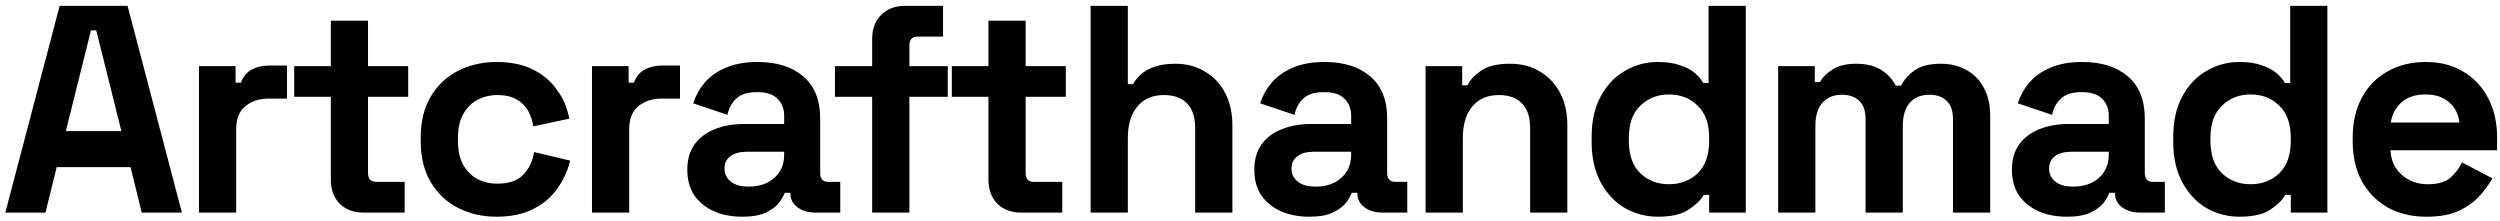<svg width="294" height="26" viewBox="0 0 294 26" fill="none" xmlns="http://www.w3.org/2000/svg">
<path d="M0.625 25L7.015 0.691H15.002L21.392 25H16.669L15.35 19.652H6.668L5.348 25H0.625ZM7.744 15.415H14.273L11.321 3.573H10.696L7.744 15.415ZM23.399 25V7.775H27.705V9.72H28.33C28.585 9.025 29.002 8.516 29.581 8.192C30.183 7.868 30.877 7.706 31.664 7.706H33.748V11.595H31.595C30.483 11.595 29.569 11.896 28.851 12.498C28.134 13.077 27.775 13.98 27.775 15.207V25H23.399ZM42.724 25C41.59 25 40.664 24.653 39.946 23.958C39.252 23.241 38.904 22.291 38.904 21.11V11.387H34.598V7.775H38.904V2.427H43.28V7.775H48.003V11.387H43.28V20.346C43.28 21.041 43.604 21.388 44.252 21.388H47.586V25H42.724ZM58.403 25.486C56.736 25.486 55.22 25.139 53.854 24.444C52.511 23.75 51.446 22.743 50.659 21.423C49.872 20.103 49.478 18.506 49.478 16.631V16.145C49.478 14.269 49.872 12.672 50.659 11.352C51.446 10.032 52.511 9.025 53.854 8.331C55.22 7.636 56.736 7.289 58.403 7.289C60.047 7.289 61.459 7.578 62.64 8.157C63.821 8.736 64.77 9.535 65.487 10.553C66.228 11.549 66.715 12.683 66.946 13.957L62.709 14.86C62.617 14.165 62.408 13.54 62.084 12.984C61.76 12.429 61.297 11.989 60.695 11.665C60.116 11.341 59.387 11.178 58.507 11.178C57.627 11.178 56.829 11.375 56.111 11.769C55.416 12.139 54.861 12.707 54.444 13.47C54.05 14.211 53.854 15.126 53.854 16.214V16.561C53.854 17.649 54.05 18.575 54.444 19.339C54.861 20.08 55.416 20.648 56.111 21.041C56.829 21.412 57.627 21.597 58.507 21.597C59.827 21.597 60.822 21.261 61.494 20.59C62.188 19.895 62.628 18.992 62.813 17.881L67.05 18.888C66.749 20.115 66.228 21.238 65.487 22.256C64.77 23.252 63.821 24.039 62.64 24.618C61.459 25.197 60.047 25.486 58.403 25.486ZM69.618 25V7.775H73.924V9.72H74.549C74.804 9.025 75.221 8.516 75.799 8.192C76.401 7.868 77.096 7.706 77.883 7.706H79.967V11.595H77.814C76.702 11.595 75.788 11.896 75.07 12.498C74.352 13.077 73.993 13.98 73.993 15.207V25H69.618ZM87.286 25.486C86.059 25.486 84.959 25.278 83.987 24.861C83.014 24.421 82.239 23.796 81.66 22.986C81.105 22.152 80.827 21.145 80.827 19.965C80.827 18.784 81.105 17.8 81.66 17.013C82.239 16.202 83.026 15.6 84.022 15.207C85.04 14.79 86.198 14.582 87.494 14.582H92.217V13.609C92.217 12.799 91.963 12.139 91.453 11.63C90.944 11.097 90.134 10.831 89.022 10.831C87.934 10.831 87.124 11.086 86.591 11.595C86.059 12.081 85.712 12.718 85.55 13.505L81.521 12.151C81.799 11.271 82.239 10.472 82.841 9.755C83.466 9.014 84.288 8.423 85.306 7.984C86.348 7.52 87.61 7.289 89.092 7.289C91.361 7.289 93.155 7.856 94.475 8.991C95.794 10.125 96.454 11.769 96.454 13.922V20.346C96.454 21.041 96.778 21.388 97.426 21.388H98.816V25H95.898C95.042 25 94.336 24.792 93.78 24.375C93.224 23.958 92.947 23.402 92.947 22.708V22.673H92.287C92.194 22.951 91.986 23.322 91.662 23.785C91.338 24.224 90.828 24.618 90.134 24.965C89.439 25.312 88.49 25.486 87.286 25.486ZM88.05 21.944C89.277 21.944 90.273 21.608 91.037 20.937C91.824 20.242 92.217 19.328 92.217 18.193V17.846H87.807C86.997 17.846 86.36 18.02 85.897 18.367C85.434 18.714 85.202 19.201 85.202 19.826C85.202 20.451 85.445 20.96 85.932 21.354C86.418 21.747 87.124 21.944 88.05 21.944ZM102.566 25V11.387H98.19V7.775H102.566V4.58C102.566 3.399 102.913 2.462 103.608 1.767C104.325 1.05 105.251 0.691 106.386 0.691H110.9V4.302H107.914C107.266 4.302 106.942 4.65 106.942 5.344V7.775H111.456V11.387H106.942V25H102.566ZM120.061 25C118.926 25 118 24.653 117.283 23.958C116.588 23.241 116.241 22.291 116.241 21.11V11.387H111.935V7.775H116.241V2.427H120.617V7.775H125.34V11.387H120.617V20.346C120.617 21.041 120.941 21.388 121.589 21.388H124.923V25H120.061ZM128.259 25V0.691H132.634V9.894H133.259C133.444 9.523 133.734 9.153 134.127 8.782C134.521 8.412 135.042 8.111 135.69 7.879C136.362 7.625 137.207 7.497 138.225 7.497C139.568 7.497 140.737 7.81 141.733 8.435C142.751 9.037 143.539 9.882 144.094 10.97C144.65 12.035 144.928 13.285 144.928 14.721V25H140.552V15.068C140.552 13.771 140.228 12.799 139.58 12.151C138.955 11.503 138.052 11.178 136.871 11.178C135.528 11.178 134.486 11.63 133.745 12.533C133.005 13.413 132.634 14.651 132.634 16.249V25H128.259ZM153.964 25.486C152.737 25.486 151.637 25.278 150.665 24.861C149.693 24.421 148.917 23.796 148.338 22.986C147.783 22.152 147.505 21.145 147.505 19.965C147.505 18.784 147.783 17.8 148.338 17.013C148.917 16.202 149.704 15.6 150.7 15.207C151.718 14.79 152.876 14.582 154.173 14.582H158.896V13.609C158.896 12.799 158.641 12.139 158.132 11.63C157.622 11.097 156.812 10.831 155.701 10.831C154.612 10.831 153.802 11.086 153.27 11.595C152.737 12.081 152.39 12.718 152.228 13.505L148.199 12.151C148.477 11.271 148.917 10.472 149.519 9.755C150.144 9.014 150.966 8.423 151.985 7.984C153.027 7.52 154.288 7.289 155.77 7.289C158.039 7.289 159.833 7.856 161.153 8.991C162.472 10.125 163.132 11.769 163.132 13.922V20.346C163.132 21.041 163.456 21.388 164.105 21.388H165.494V25H162.577C161.72 25 161.014 24.792 160.458 24.375C159.903 23.958 159.625 23.402 159.625 22.708V22.673H158.965C158.872 22.951 158.664 23.322 158.34 23.785C158.016 24.224 157.506 24.618 156.812 24.965C156.117 25.312 155.168 25.486 153.964 25.486ZM154.728 21.944C155.955 21.944 156.951 21.608 157.715 20.937C158.502 20.242 158.896 19.328 158.896 18.193V17.846H154.485C153.675 17.846 153.038 18.02 152.575 18.367C152.112 18.714 151.881 19.201 151.881 19.826C151.881 20.451 152.124 20.96 152.61 21.354C153.096 21.747 153.802 21.944 154.728 21.944ZM167.651 25V7.775H171.957V10.032H172.582C172.86 9.43 173.381 8.863 174.145 8.331C174.909 7.775 176.067 7.497 177.618 7.497C178.961 7.497 180.13 7.81 181.125 8.435C182.144 9.037 182.931 9.882 183.487 10.97C184.043 12.035 184.32 13.285 184.32 14.721V25H179.945V15.068C179.945 13.771 179.621 12.799 178.972 12.151C178.347 11.503 177.444 11.178 176.264 11.178C174.921 11.178 173.879 11.63 173.138 12.533C172.397 13.413 172.027 14.651 172.027 16.249V25H167.651ZM194.954 25.486C193.588 25.486 192.303 25.151 191.1 24.479C189.919 23.785 188.97 22.777 188.252 21.458C187.534 20.138 187.175 18.541 187.175 16.665V16.11C187.175 14.235 187.534 12.637 188.252 11.317C188.97 9.998 189.919 9.002 191.1 8.331C192.28 7.636 193.565 7.289 194.954 7.289C195.996 7.289 196.864 7.416 197.559 7.671C198.277 7.902 198.855 8.203 199.295 8.574C199.735 8.944 200.071 9.338 200.302 9.755H200.927V0.691H205.303V25H200.997V22.916H200.372C199.978 23.565 199.365 24.155 198.531 24.688C197.721 25.22 196.529 25.486 194.954 25.486ZM196.274 21.666C197.617 21.666 198.74 21.238 199.643 20.381C200.545 19.502 200.997 18.228 200.997 16.561V16.214C200.997 14.547 200.545 13.285 199.643 12.429C198.763 11.549 197.64 11.109 196.274 11.109C194.931 11.109 193.808 11.549 192.905 12.429C192.003 13.285 191.551 14.547 191.551 16.214V16.561C191.551 18.228 192.003 19.502 192.905 20.381C193.808 21.238 194.931 21.666 196.274 21.666ZM209.113 25V7.775H213.419V9.65H214.044C214.345 9.072 214.843 8.574 215.537 8.157C216.232 7.717 217.146 7.497 218.281 7.497C219.508 7.497 220.492 7.74 221.233 8.227C221.973 8.69 222.541 9.303 222.934 10.067H223.559C223.953 9.326 224.508 8.713 225.226 8.227C225.944 7.74 226.963 7.497 228.282 7.497C229.347 7.497 230.308 7.729 231.165 8.192C232.044 8.632 232.739 9.315 233.248 10.241C233.781 11.144 234.047 12.29 234.047 13.679V25H229.671V13.991C229.671 13.042 229.428 12.336 228.942 11.873C228.456 11.387 227.773 11.144 226.893 11.144C225.898 11.144 225.122 11.468 224.566 12.116C224.034 12.741 223.768 13.644 223.768 14.825V25H219.392V13.991C219.392 13.042 219.149 12.336 218.663 11.873C218.176 11.387 217.494 11.144 216.614 11.144C215.618 11.144 214.843 11.468 214.287 12.116C213.755 12.741 213.488 13.644 213.488 14.825V25H209.113ZM243.059 25.486C241.832 25.486 240.733 25.278 239.76 24.861C238.788 24.421 238.012 23.796 237.433 22.986C236.878 22.152 236.6 21.145 236.6 19.965C236.6 18.784 236.878 17.8 237.433 17.013C238.012 16.202 238.799 15.6 239.795 15.207C240.814 14.79 241.971 14.582 243.268 14.582H247.991V13.609C247.991 12.799 247.736 12.139 247.227 11.63C246.717 11.097 245.907 10.831 244.796 10.831C243.708 10.831 242.897 11.086 242.365 11.595C241.832 12.081 241.485 12.718 241.323 13.505L237.295 12.151C237.572 11.271 238.012 10.472 238.614 9.755C239.239 9.014 240.061 8.423 241.08 7.984C242.122 7.52 243.383 7.289 244.865 7.289C247.134 7.289 248.928 7.856 250.248 8.991C251.568 10.125 252.227 11.769 252.227 13.922V20.346C252.227 21.041 252.551 21.388 253.2 21.388H254.589V25H251.672C250.815 25 250.109 24.792 249.553 24.375C248.998 23.958 248.72 23.402 248.72 22.708V22.673H248.06C247.967 22.951 247.759 23.322 247.435 23.785C247.111 24.224 246.602 24.618 245.907 24.965C245.212 25.312 244.263 25.486 243.059 25.486ZM243.823 21.944C245.05 21.944 246.046 21.608 246.81 20.937C247.597 20.242 247.991 19.328 247.991 18.193V17.846H243.58C242.77 17.846 242.133 18.02 241.67 18.367C241.207 18.714 240.976 19.201 240.976 19.826C240.976 20.451 241.219 20.96 241.705 21.354C242.191 21.747 242.897 21.944 243.823 21.944ZM263.353 25.486C261.987 25.486 260.702 25.151 259.498 24.479C258.317 23.785 257.368 22.777 256.65 21.458C255.933 20.138 255.574 18.541 255.574 16.665V16.11C255.574 14.235 255.933 12.637 256.65 11.317C257.368 9.998 258.317 9.002 259.498 8.331C260.679 7.636 261.964 7.289 263.353 7.289C264.394 7.289 265.263 7.416 265.957 7.671C266.675 7.902 267.254 8.203 267.694 8.574C268.133 8.944 268.469 9.338 268.701 9.755H269.326V0.691H273.701V25H269.395V22.916H268.77C268.377 23.565 267.763 24.155 266.93 24.688C266.119 25.22 264.927 25.486 263.353 25.486ZM264.672 21.666C266.015 21.666 267.138 21.238 268.041 20.381C268.944 19.502 269.395 18.228 269.395 16.561V16.214C269.395 14.547 268.944 13.285 268.041 12.429C267.161 11.549 266.038 11.109 264.672 11.109C263.329 11.109 262.207 11.549 261.304 12.429C260.401 13.285 259.949 14.547 259.949 16.214V16.561C259.949 18.228 260.401 19.502 261.304 20.381C262.207 21.238 263.329 21.666 264.672 21.666ZM285.359 25.486C283.646 25.486 282.13 25.127 280.81 24.41C279.514 23.669 278.495 22.639 277.754 21.319C277.036 19.976 276.677 18.402 276.677 16.596V16.179C276.677 14.373 277.036 12.811 277.754 11.491C278.472 10.148 279.479 9.118 280.775 8.4C282.072 7.659 283.577 7.289 285.29 7.289C286.98 7.289 288.45 7.671 289.7 8.435C290.95 9.176 291.923 10.218 292.617 11.56C293.312 12.88 293.659 14.42 293.659 16.179V17.672H281.123C281.169 18.853 281.609 19.814 282.442 20.555C283.276 21.296 284.294 21.666 285.498 21.666C286.725 21.666 287.628 21.4 288.207 20.867C288.786 20.335 289.226 19.745 289.527 19.096L293.104 20.972C292.779 21.574 292.305 22.233 291.68 22.951C291.078 23.646 290.267 24.248 289.249 24.757C288.23 25.243 286.934 25.486 285.359 25.486ZM281.157 14.408H289.214C289.121 13.413 288.716 12.614 287.999 12.012C287.304 11.41 286.39 11.109 285.255 11.109C284.074 11.109 283.137 11.41 282.442 12.012C281.748 12.614 281.319 13.413 281.157 14.408Z" fill="black"/>
</svg>
